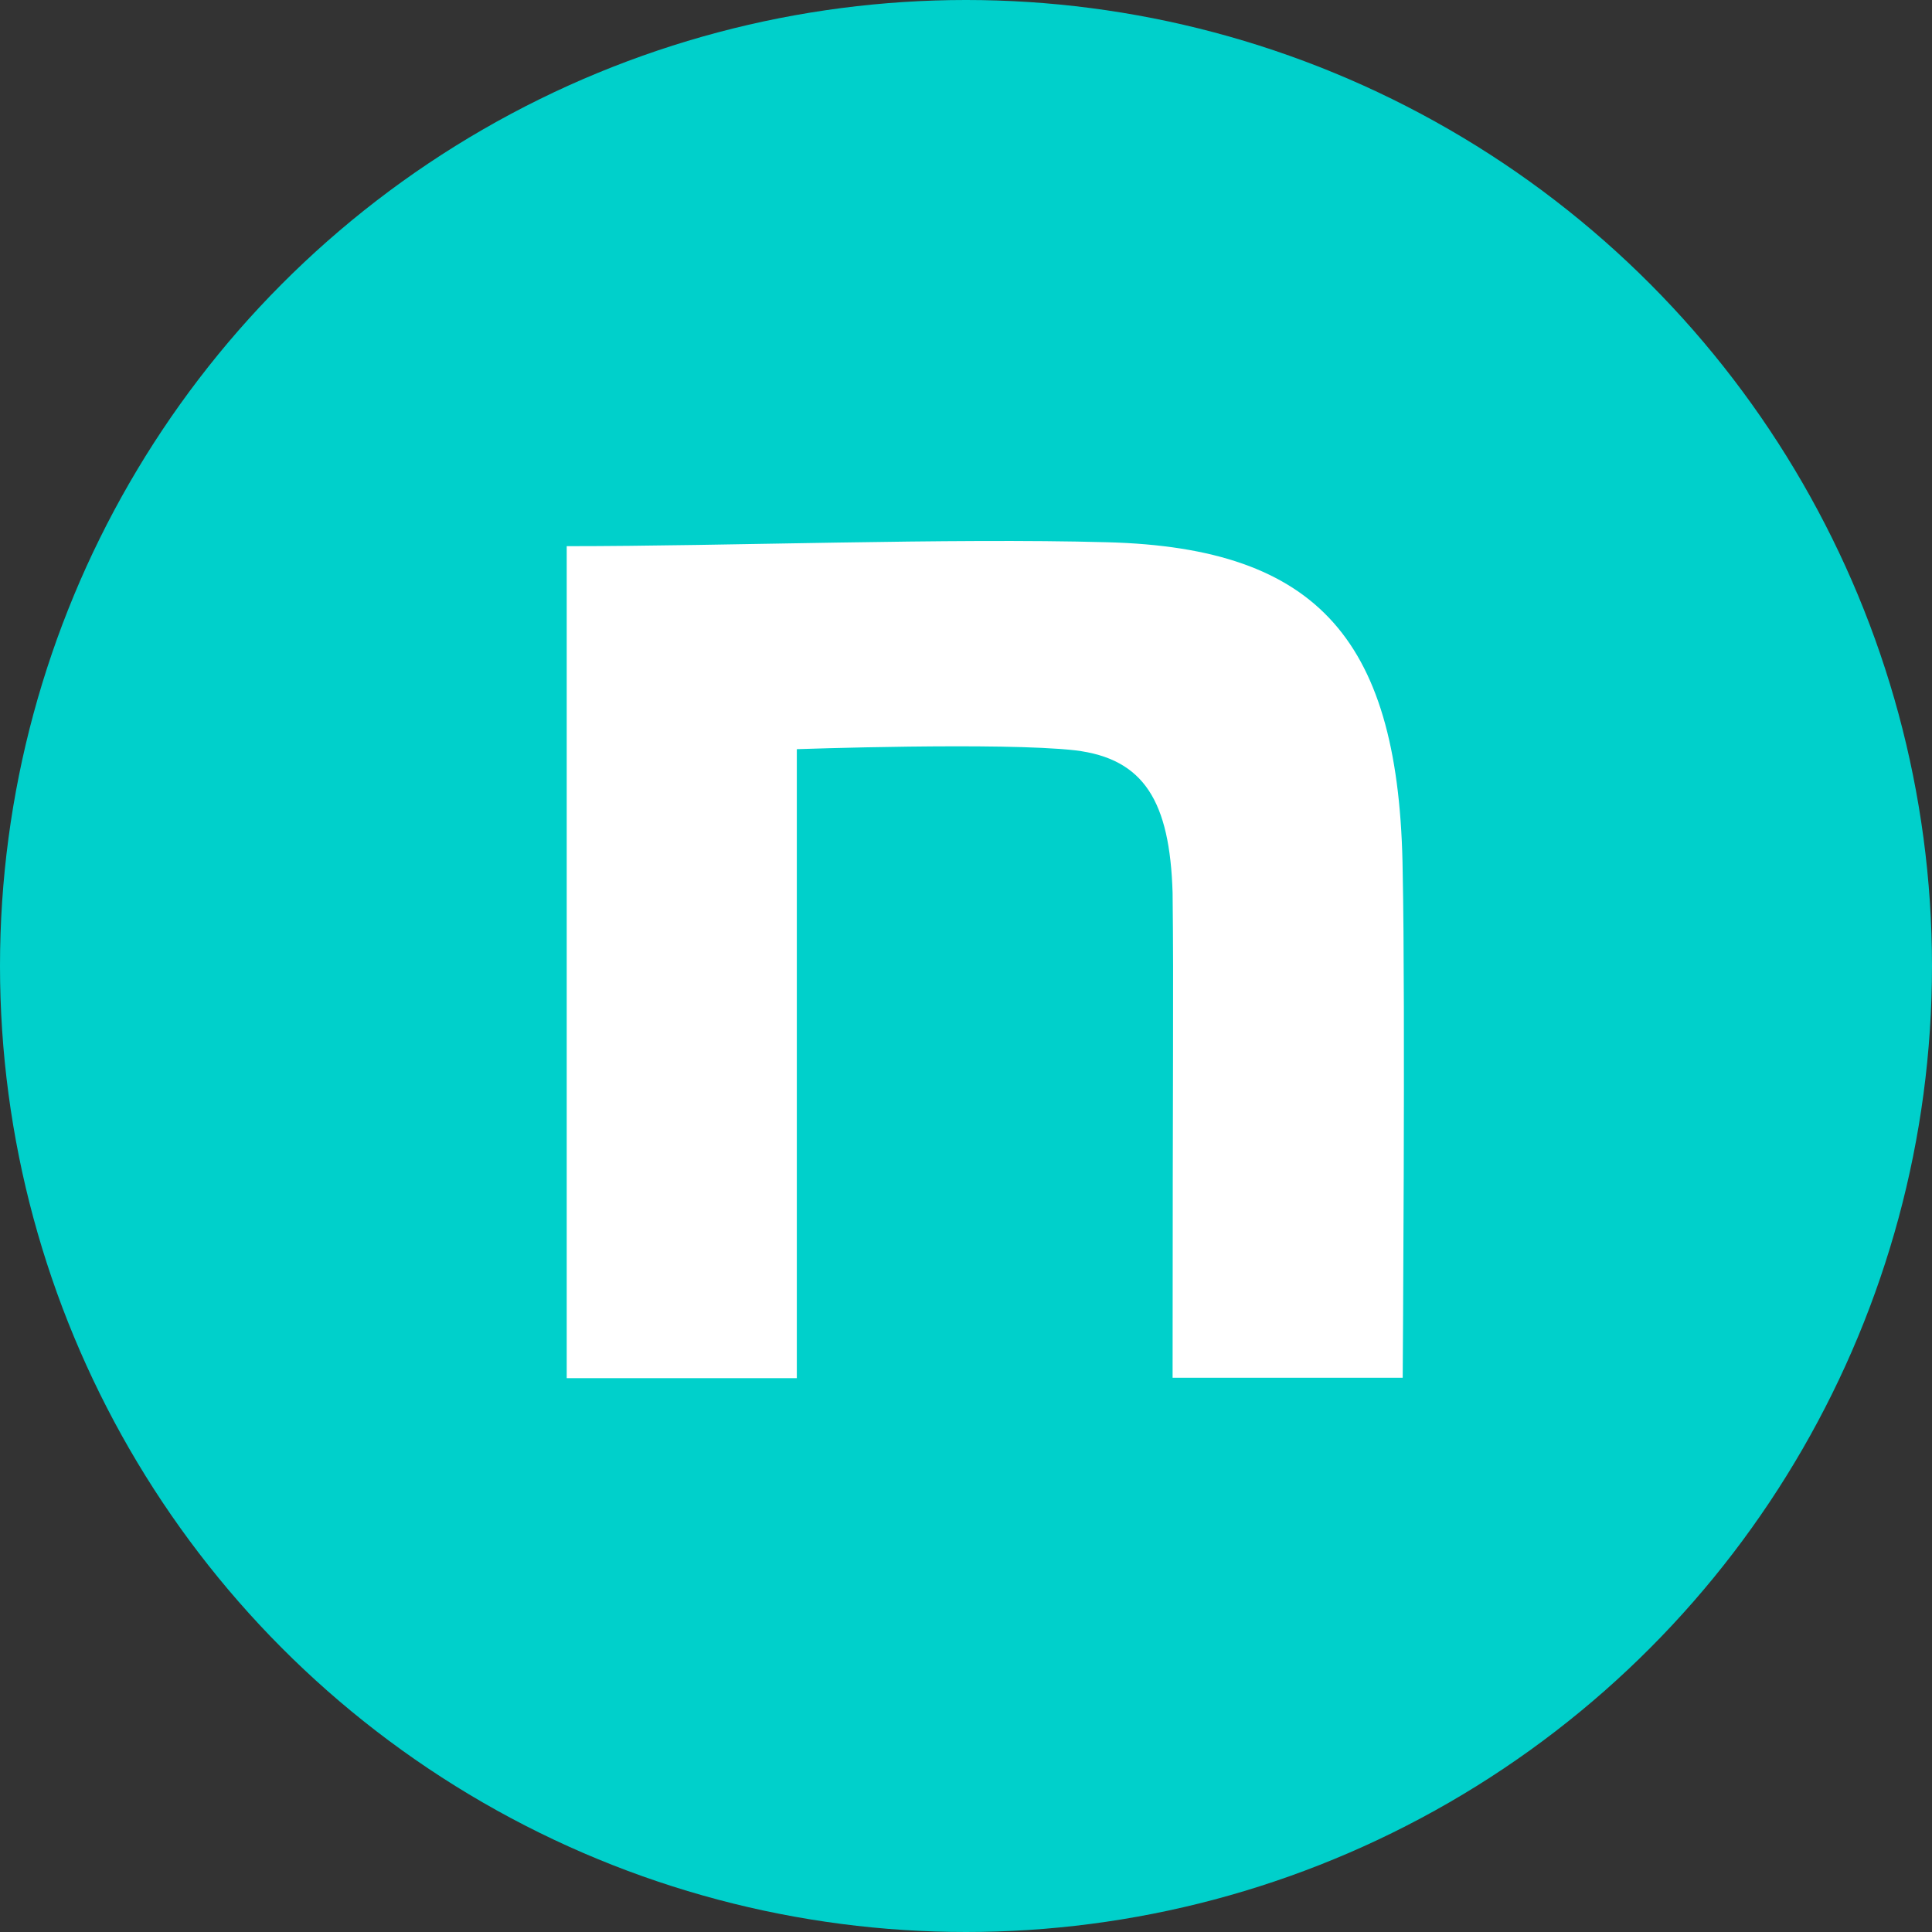 <svg width="30" height="30" viewBox="0 0 30 30" fill="none" xmlns="http://www.w3.org/2000/svg">
<rect x="0" y="0" width="30" height="30" fill="#333333" stroke="none"/>
<circle cx="15" cy="15" r="15" fill="#00D0CB"/>
<path d="M8.8 8.481C11.304 8.481 14.731 8.352 17.193 8.42C20.493 8.506 21.738 9.962 21.781 13.549C21.824 15.582 21.781 21.394 21.781 21.394H18.208C18.208 16.307 18.226 15.466 18.208 13.862C18.165 12.45 17.77 11.78 16.694 11.651C15.558 11.522 12.373 11.633 12.373 11.633V21.4H8.8V8.481Z" fill="white"/>
</svg>
